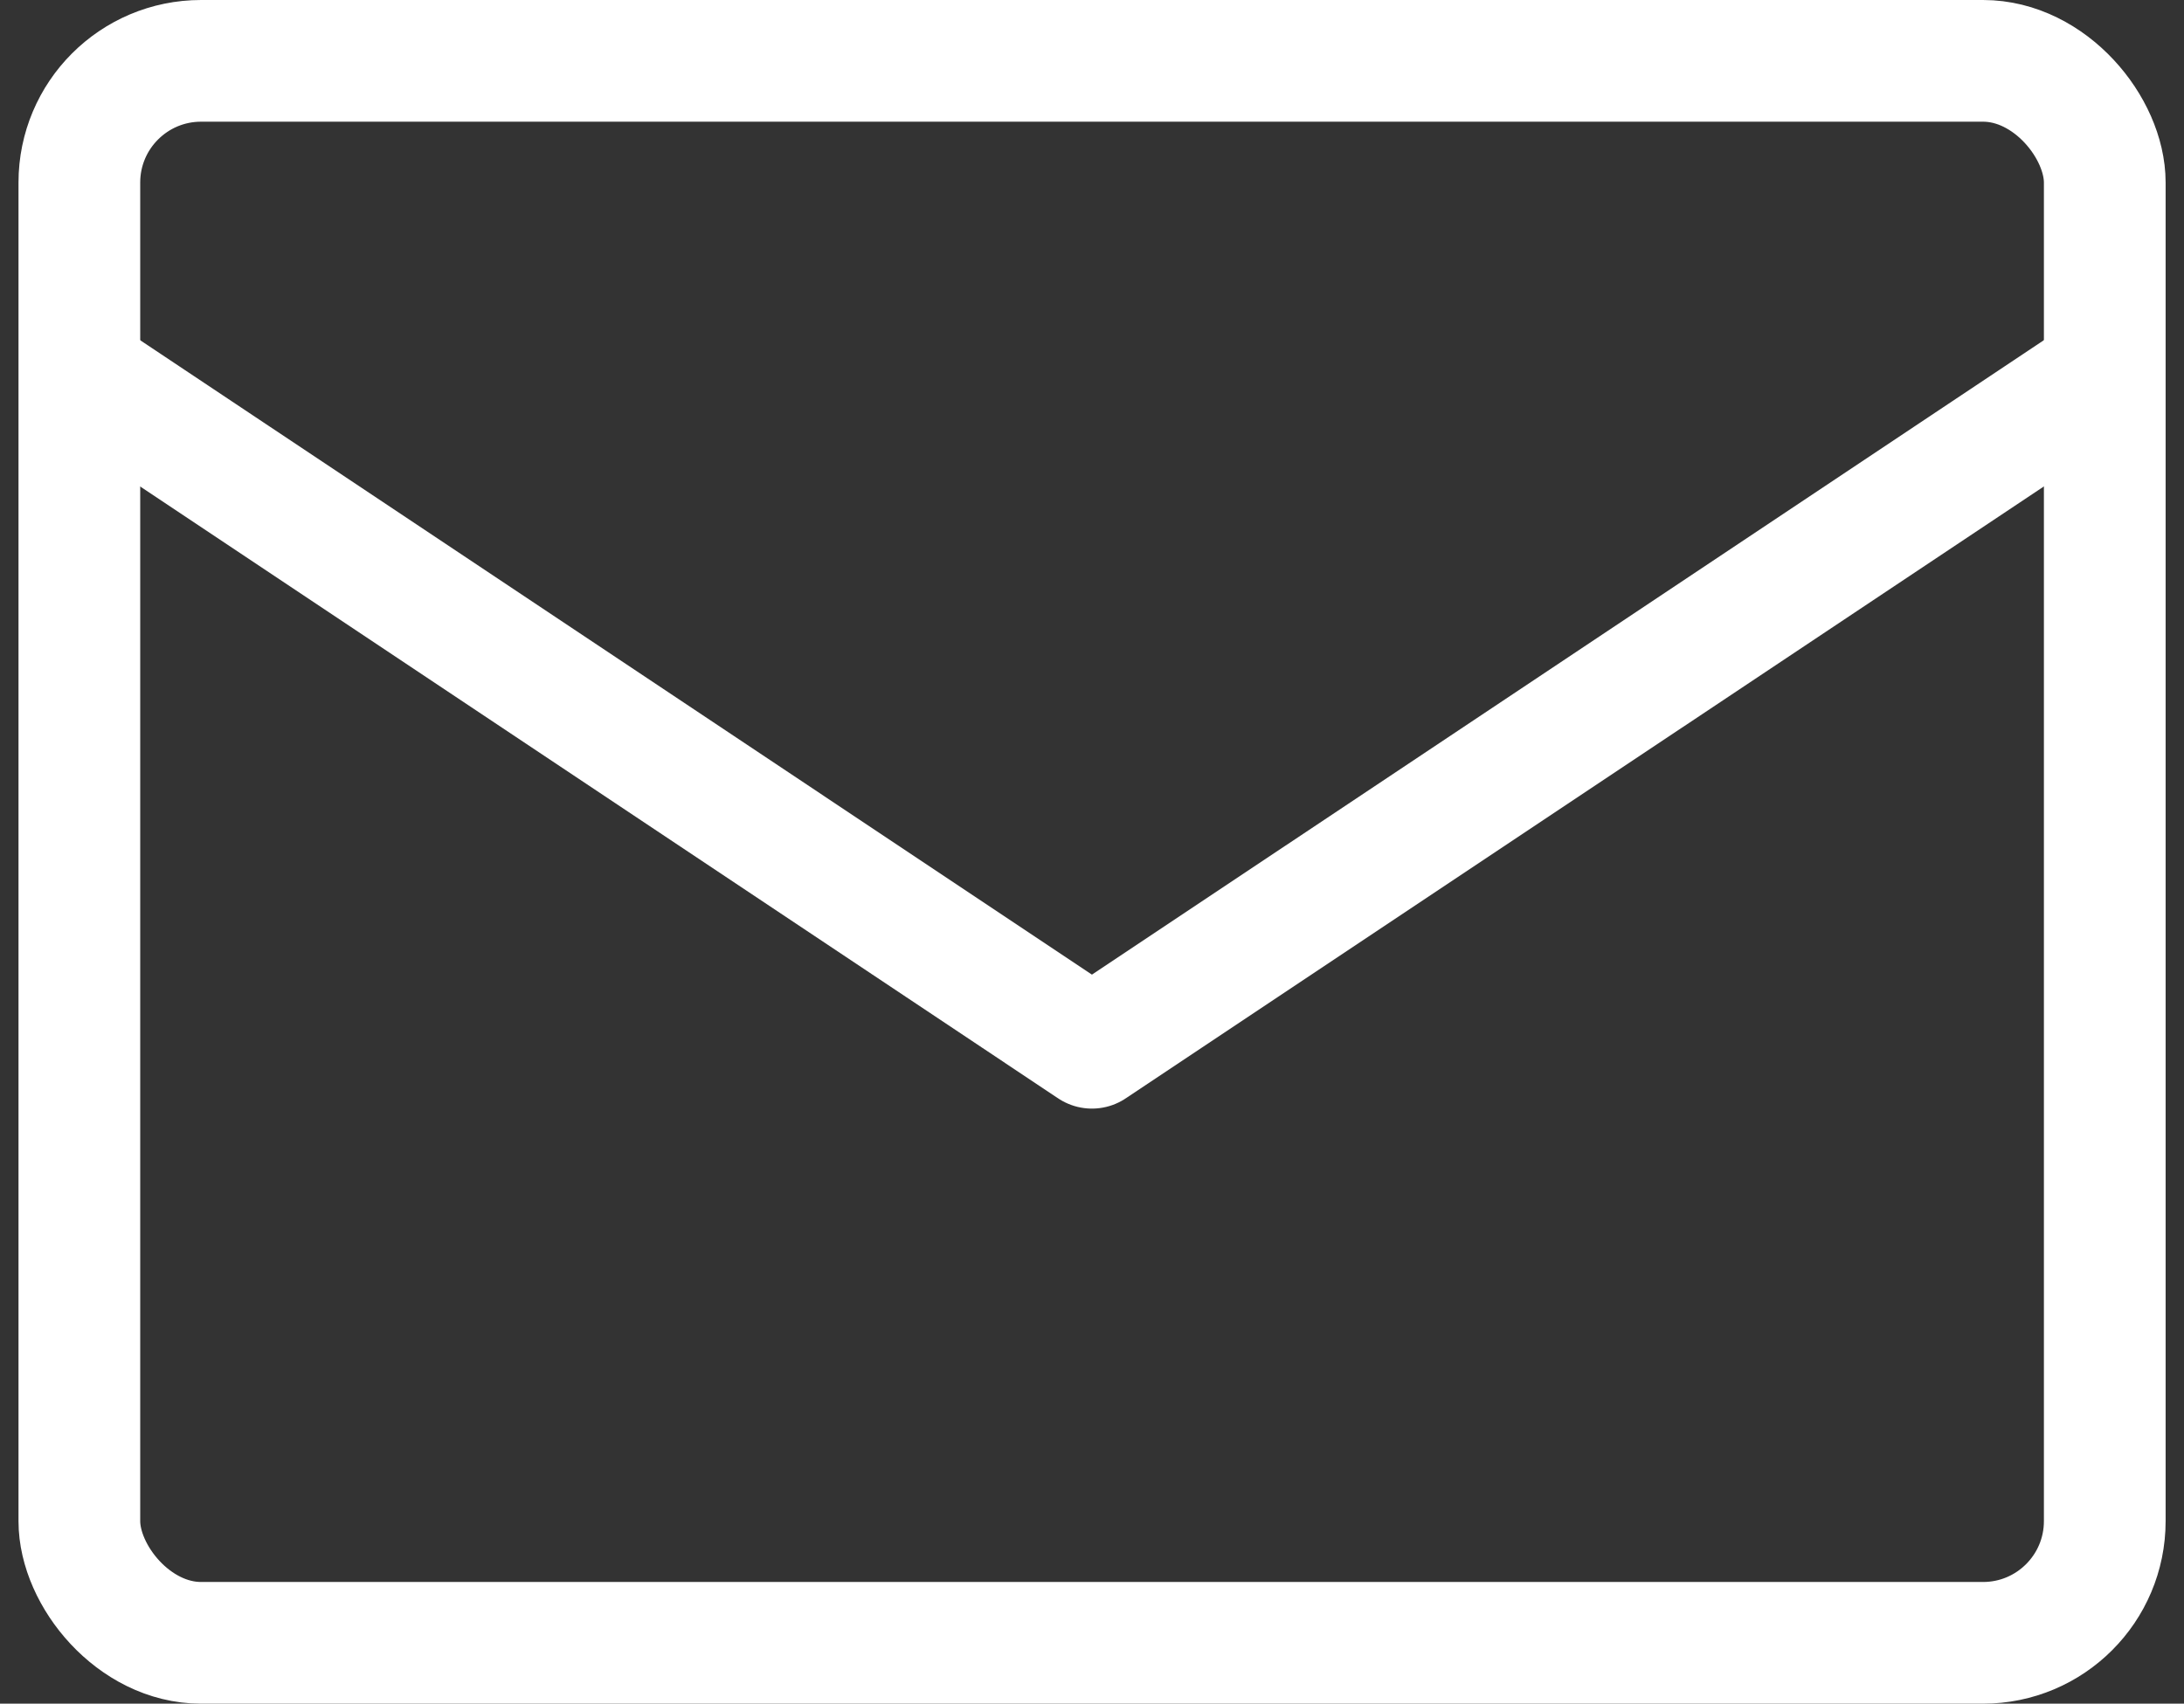 <svg xmlns="http://www.w3.org/2000/svg" width="17.943" height="14" viewBox="0 0 17.943 14">
  <rect x="0" y="0" width="17.943" height="14" fill="#333333" stroke="none"/>
  <g id="グループ_113304" data-name="グループ 113304" transform="translate(-13833.268 5196.176)">
    <rect id="長方形_23241" data-name="長方形 23241" width="16.64" height="13" rx="1" transform="translate(13833.92 -5195.676)" fill="none" stroke="#fff" stroke-linecap="round" stroke-linejoin="round" stroke-width="1"/>
    <path id="パス_4116" data-name="パス 4116" d="M6,19l8.278,5.519L22.557,19" transform="translate(13827.961 -5212.085)" fill="none" stroke="#fff" stroke-linecap="round" stroke-linejoin="round" stroke-width="1"/>
  </g>
</svg>
